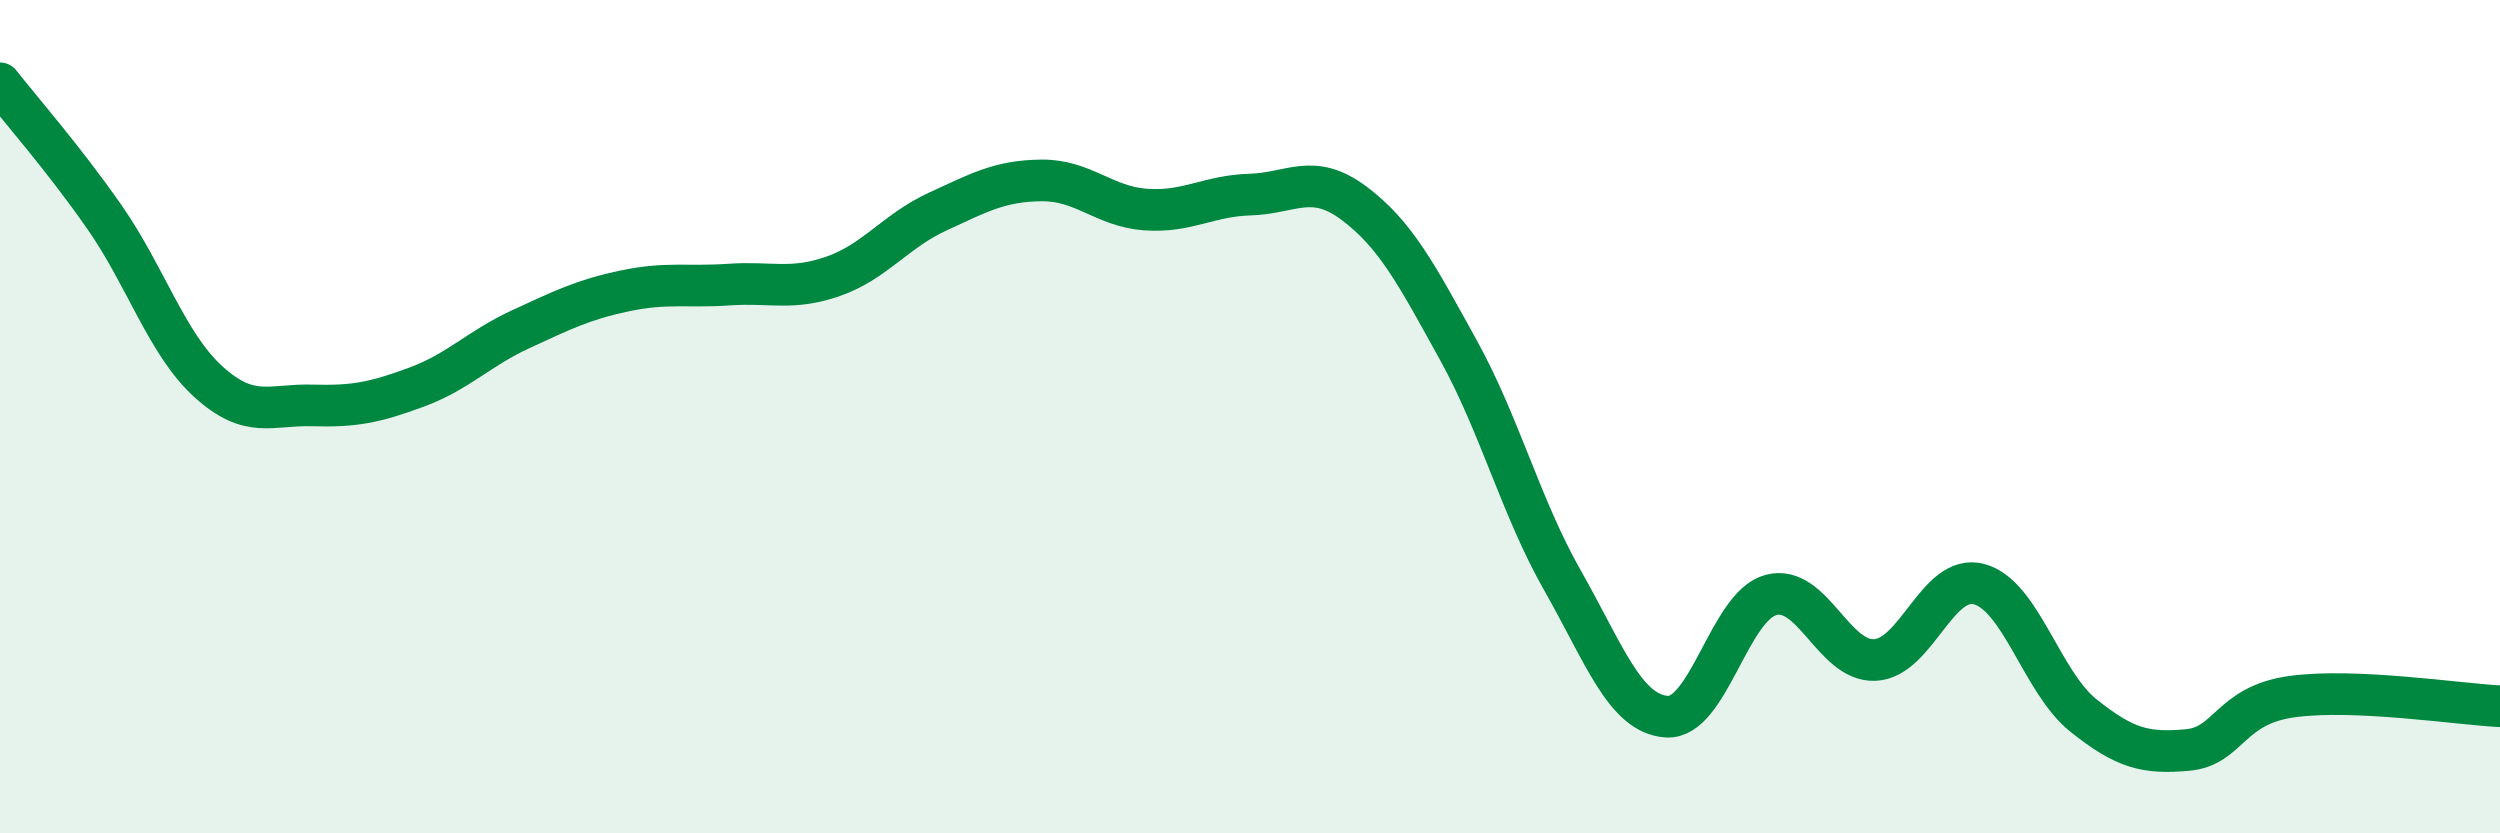 
    <svg width="60" height="20" viewBox="0 0 60 20" xmlns="http://www.w3.org/2000/svg">
      <path
        d="M 0,2 C 0.5,2.64 1.5,3.77 2.5,5.2 C 3.5,6.63 4,8.25 5,9.16 C 6,10.07 6.5,9.7 7.5,9.73 C 8.5,9.76 9,9.66 10,9.29 C 11,8.92 11.5,8.36 12.5,7.9 C 13.5,7.44 14,7.19 15,6.98 C 16,6.77 16.5,6.9 17.5,6.83 C 18.5,6.76 19,6.98 20,6.63 C 21,6.28 21.5,5.54 22.5,5.08 C 23.5,4.62 24,4.34 25,4.33 C 26,4.32 26.5,4.96 27.5,5.03 C 28.5,5.1 29,4.7 30,4.67 C 31,4.64 31.5,4.13 32.5,4.88 C 33.5,5.63 34,6.59 35,8.4 C 36,10.21 36.5,12.17 37.5,13.93 C 38.5,15.69 39,17.13 40,17.2 C 41,17.27 41.5,14.55 42.5,14.28 C 43.5,14.01 44,15.89 45,15.84 C 46,15.79 46.5,13.75 47.5,14.02 C 48.5,14.29 49,16.37 50,17.17 C 51,17.97 51.5,18.09 52.5,18 C 53.5,17.91 53.5,16.93 55,16.72 C 56.5,16.51 59,16.9 60,16.95L60 20L0 20Z"
        fill="#008740"
        opacity="0.1"
        stroke-linecap="round"
        stroke-linejoin="round"
      />
      <path
        d="M 0,2 C 0.5,2.64 1.5,3.77 2.5,5.2 C 3.5,6.63 4,8.25 5,9.16 C 6,10.07 6.5,9.7 7.5,9.73 C 8.5,9.76 9,9.66 10,9.29 C 11,8.92 11.5,8.36 12.5,7.9 C 13.5,7.44 14,7.19 15,6.98 C 16,6.77 16.5,6.9 17.5,6.83 C 18.5,6.76 19,6.98 20,6.63 C 21,6.28 21.5,5.54 22.5,5.08 C 23.5,4.62 24,4.34 25,4.33 C 26,4.32 26.5,4.96 27.5,5.03 C 28.5,5.1 29,4.7 30,4.67 C 31,4.64 31.5,4.13 32.5,4.88 C 33.5,5.63 34,6.59 35,8.4 C 36,10.21 36.5,12.17 37.5,13.93 C 38.5,15.69 39,17.13 40,17.2 C 41,17.27 41.5,14.55 42.5,14.28 C 43.5,14.01 44,15.89 45,15.84 C 46,15.79 46.5,13.75 47.5,14.02 C 48.5,14.29 49,16.37 50,17.17 C 51,17.97 51.5,18.09 52.5,18 C 53.5,17.91 53.5,16.93 55,16.72 C 56.5,16.51 59,16.9 60,16.95"
        stroke="#008740"
        stroke-width="1"
        fill="none"
        stroke-linecap="round"
        stroke-linejoin="round"
      />
    </svg>
  